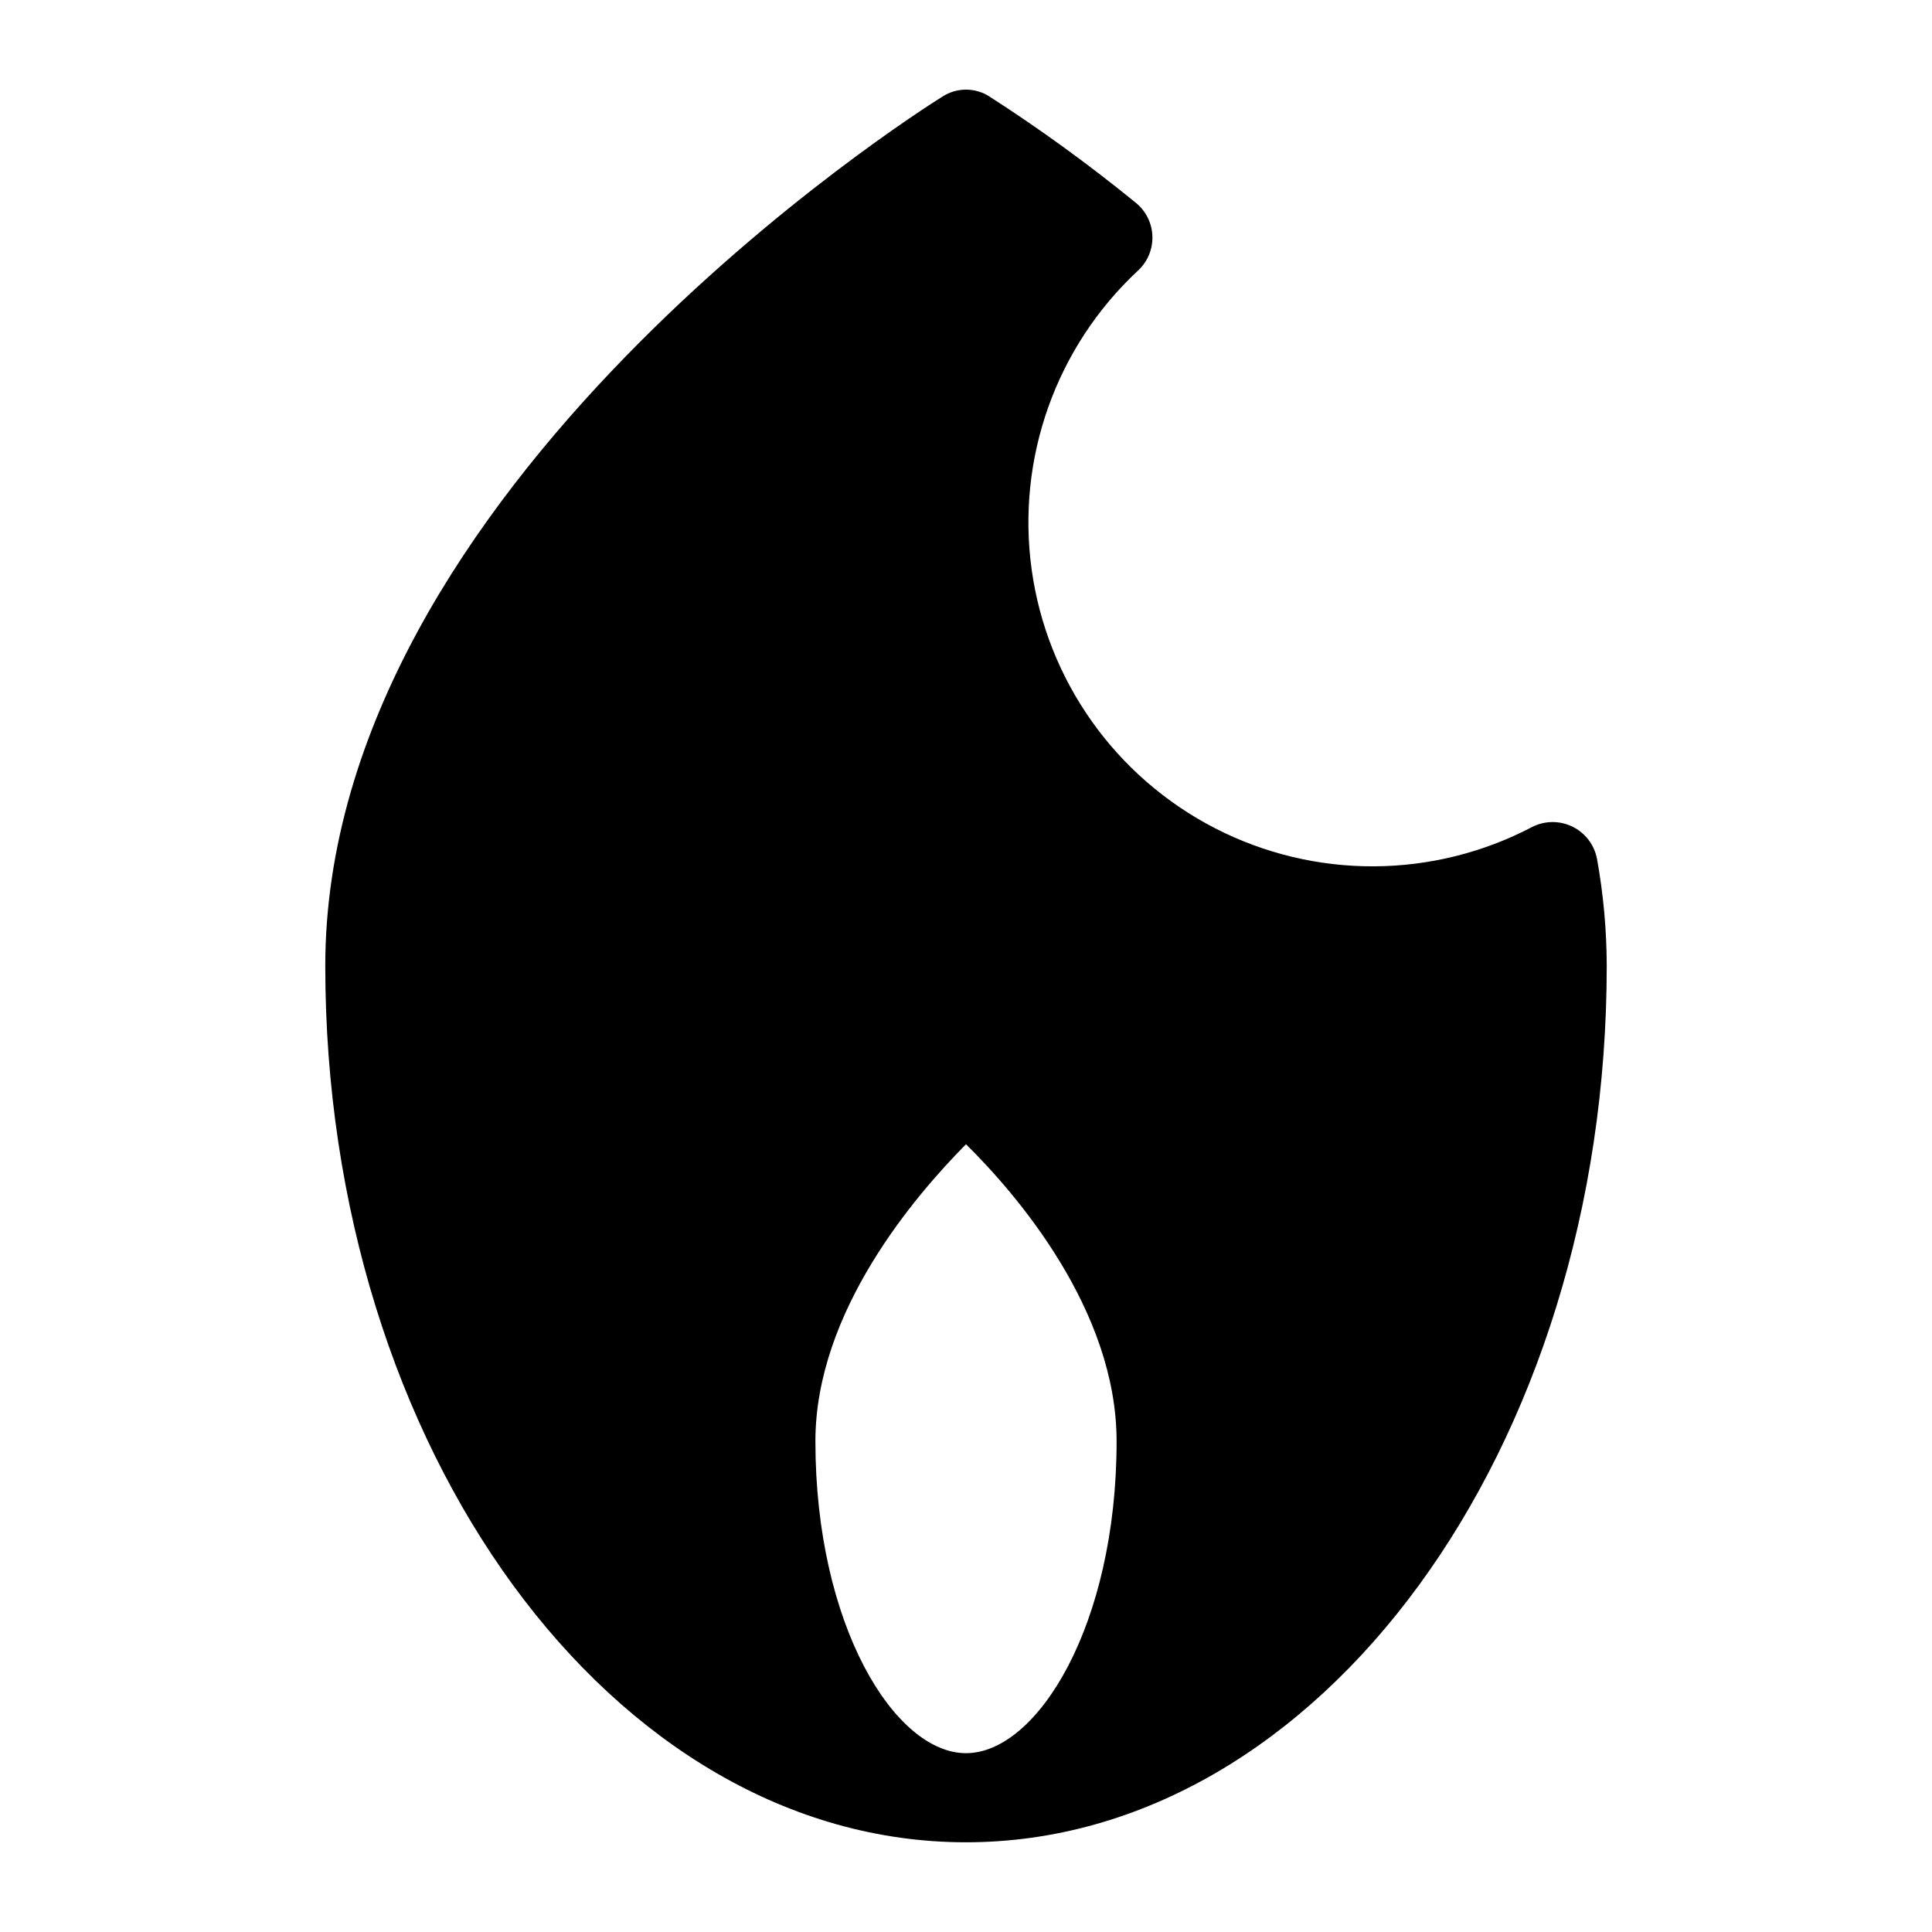 <?xml version="1.0" encoding="UTF-8"?>
<!-- Uploaded to: SVG Repo, www.svgrepo.com, Generator: SVG Repo Mixer Tools -->
<svg fill="#000000" width="800px" height="800px" version="1.1" viewBox="144 144 512 512" xmlns="http://www.w3.org/2000/svg">
 <path d="m567.2 371.5c-0.727-3.676-3.133-6.797-6.504-8.438-3.371-1.641-7.316-1.605-10.656 0.094-26.293 13.793-57.652 13.914-84.051 0.328-26.398-13.582-44.531-39.172-48.594-68.582-4.059-29.41 6.453-58.957 28.184-79.188 2.531-2.336 3.926-5.656 3.82-9.102-0.105-3.441-1.703-6.672-4.371-8.848-12.395-10.117-25.352-19.527-38.809-28.18-3.789-2.438-8.652-2.438-12.438 0-6.691 4.172-163.58 103.59-163.58 230.41 0 128.08 76.203 232.23 169.8 232.23 93.598-0.004 169.8-104.15 169.8-232.23-0.02-9.559-0.887-19.094-2.598-28.5zm-167.2 237.11c-18.895 0-39.91-33.93-39.91-82.656 0-34.48 26.527-65.18 39.91-78.719 13.383 13.227 39.91 43.926 39.91 78.719 0 48.73-21.02 82.656-39.91 82.656z"/>
</svg>